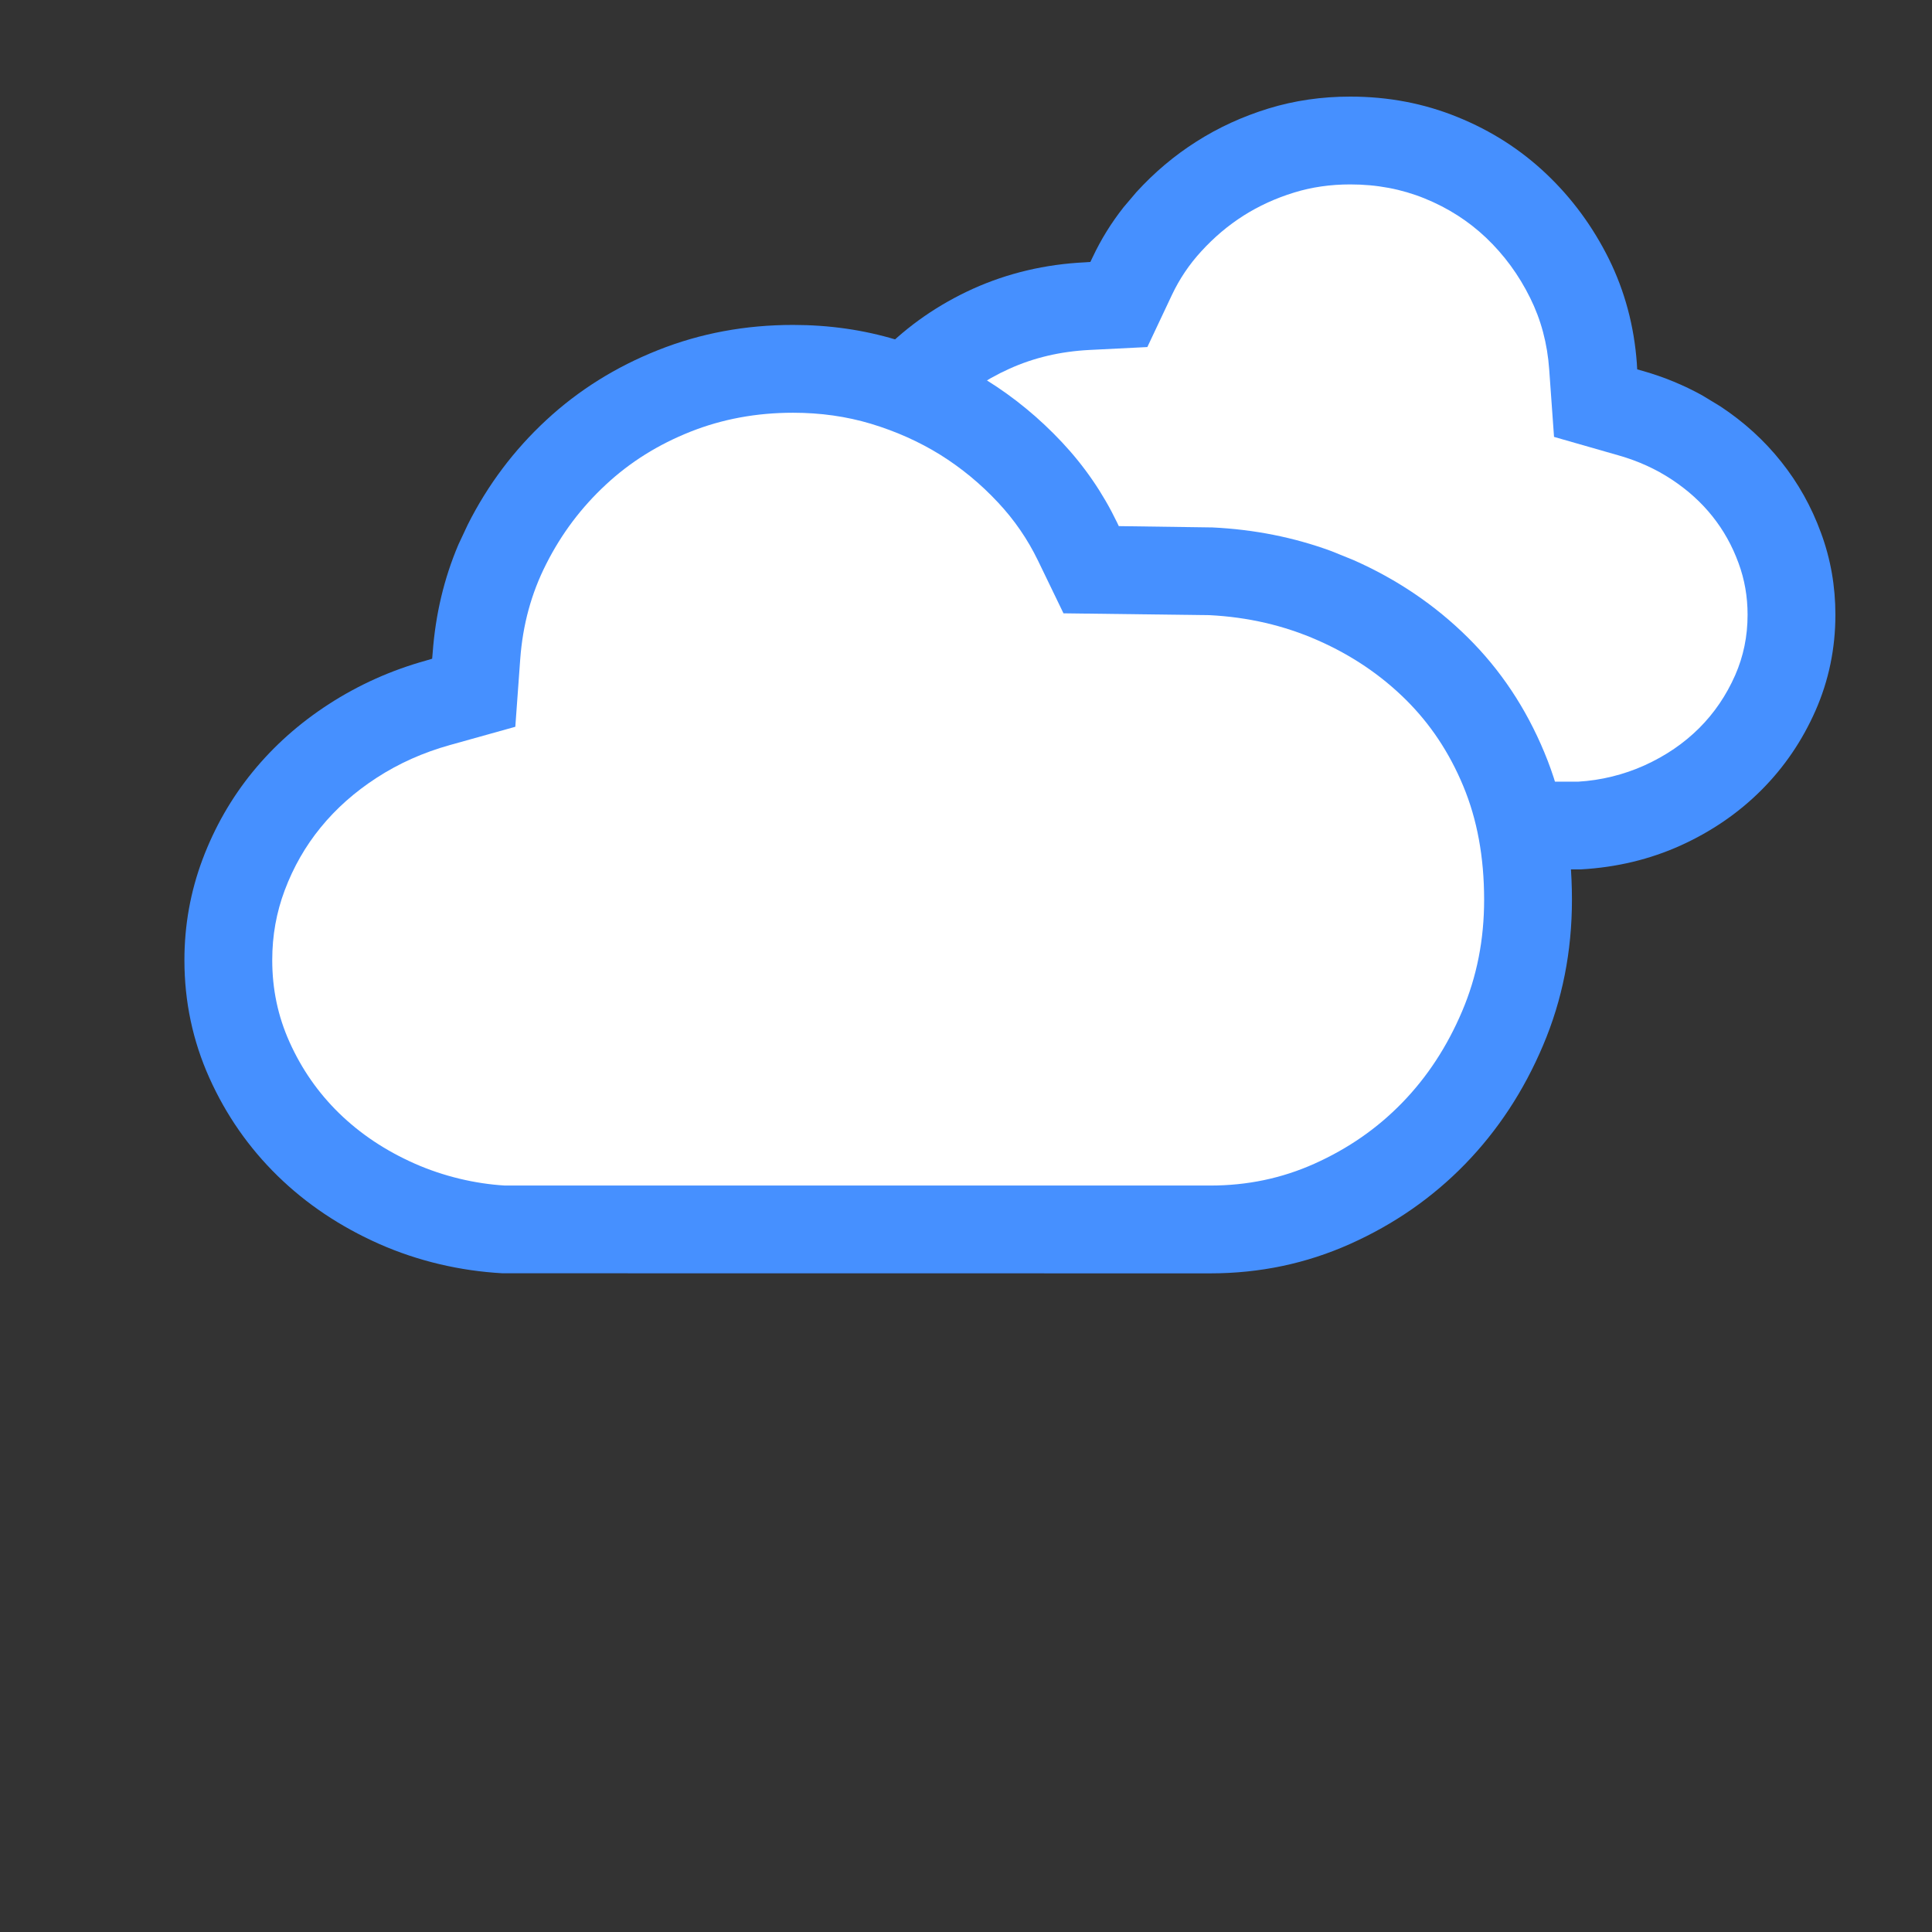 <?xml version="1.0" encoding="UTF-8"?>
<svg width="22px" height="22px" viewBox="0 0 22 22" version="1.1" xmlns="http://www.w3.org/2000/svg" xmlns:xlink="http://www.w3.org/1999/xlink">
    <rect x="0" y="0" width="22" height="22" fill="#333333" stroke="none"/>
    <title>CloudinessType_5</title>
    <g id="Desktop" stroke="none" stroke-width="1" fill="none" fill-rule="evenodd">
        <g id="Artboard" transform="translate(-367, -242)">
            <g id="CloudinessType_5" transform="translate(367, 242)">
                <rect id="Rectangle-Copy-4" fill="#FFFFFF" opacity="0" x="0" y="0" width="22" height="22"></rect>
                <path d="M15.375,1.1 C15.05,1.1 14.739,1.145 14.443,1.236 C14.148,1.327 13.875,1.452 13.624,1.612 C13.373,1.771 13.146,1.963 12.941,2.187 L12.795,2.359 C12.656,2.535 12.538,2.725 12.442,2.929 L12.416,2.983 L12.357,2.987 C11.901,3.009 11.476,3.11 11.08,3.288 C10.686,3.467 10.34,3.706 10.044,4.006 C9.748,4.306 9.517,4.66 9.35,5.069 C9.183,5.48 9.1,5.937 9.1,6.438 C9.1,6.916 9.187,7.366 9.362,7.788 C9.537,8.209 9.772,8.576 10.069,8.888 C10.365,9.199 10.712,9.446 11.11,9.628 C11.507,9.809 11.929,9.9 12.375,9.9 L18,9.9 C18.41,9.877 18.789,9.785 19.137,9.628 C19.488,9.469 19.795,9.259 20.056,8.998 C20.317,8.737 20.523,8.434 20.674,8.091 C20.825,7.747 20.9,7.384 20.9,7 C20.9,6.676 20.846,6.365 20.736,6.068 C20.627,5.769 20.476,5.5 20.283,5.258 C20.09,5.015 19.86,4.806 19.591,4.628 L19.385,4.503 C19.174,4.386 18.949,4.293 18.711,4.225 L18.643,4.206 L18.639,4.136 C18.608,3.712 18.502,3.316 18.321,2.949 C18.138,2.581 17.901,2.258 17.609,1.981 C17.317,1.704 16.98,1.488 16.597,1.333 C16.214,1.177 15.807,1.1 15.375,1.1 Z" id="Path" fill="#4690FF"></path>
                <path d="M15.375,2.1 C15.68,2.1 15.959,2.153 16.221,2.259 C16.489,2.368 16.72,2.516 16.921,2.706 C17.127,2.902 17.294,3.129 17.424,3.392 C17.548,3.642 17.62,3.911 17.641,4.207 L17.696,4.975 L18.436,5.187 C18.656,5.25 18.856,5.341 19.039,5.462 C19.221,5.583 19.374,5.721 19.501,5.881 C19.626,6.038 19.725,6.214 19.797,6.412 C19.866,6.599 19.9,6.793 19.9,7 C19.9,7.247 19.853,7.473 19.759,7.688 C19.657,7.919 19.522,8.118 19.349,8.291 C19.174,8.465 18.968,8.606 18.725,8.716 C18.49,8.822 18.23,8.886 17.971,8.901 L12.375,8.9 C12.071,8.9 11.792,8.84 11.526,8.718 C11.243,8.589 11.001,8.417 10.793,8.199 C10.583,7.978 10.414,7.715 10.286,7.405 C10.162,7.106 10.1,6.786 10.1,6.438 C10.1,6.062 10.16,5.733 10.277,5.446 C10.394,5.157 10.553,4.913 10.755,4.708 C10.965,4.496 11.208,4.328 11.492,4.2 C11.772,4.073 12.074,4.002 12.406,3.985 L13.065,3.952 L13.346,3.356 C13.432,3.175 13.542,3.011 13.679,2.862 C13.825,2.702 13.985,2.567 14.161,2.455 C14.335,2.345 14.526,2.257 14.738,2.192 C14.936,2.131 15.148,2.1 15.375,2.1 Z" id="Path" fill="#FFFFFF" fill-rule="nonzero"></path>
                <path d="M9.031,3.7 C8.488,3.7 7.975,3.795 7.493,3.987 C7.012,4.178 6.588,4.443 6.221,4.783 C5.853,5.124 5.555,5.52 5.327,5.973 L5.22,6.201 C5.056,6.587 4.959,6.997 4.927,7.432 L4.921,7.501 L4.854,7.521 C4.454,7.632 4.085,7.798 3.746,8.017 C3.409,8.235 3.119,8.493 2.876,8.791 C2.634,9.088 2.444,9.42 2.306,9.787 C2.169,10.153 2.1,10.535 2.1,10.933 C2.1,11.406 2.195,11.853 2.384,12.274 C2.574,12.697 2.833,13.069 3.161,13.39 C3.49,13.711 3.876,13.969 4.318,14.165 C4.757,14.359 5.235,14.472 5.722,14.499 L13.781,14.5 C14.343,14.5 14.874,14.389 15.374,14.165 C15.875,13.941 16.311,13.638 16.683,13.256 C17.056,12.872 17.352,12.422 17.571,11.904 C17.791,11.386 17.9,10.833 17.9,10.246 C17.9,9.631 17.796,9.07 17.585,8.566 C17.376,8.063 17.086,7.627 16.714,7.259 C16.341,6.89 15.907,6.596 15.411,6.377 L15.159,6.275 C14.734,6.119 14.283,6.029 13.806,6.006 L12.74,5.991 L12.72,5.949 C12.559,5.615 12.35,5.31 12.093,5.036 C11.835,4.761 11.549,4.525 11.234,4.329 C10.919,4.133 10.576,3.98 10.204,3.868 C9.832,3.756 9.441,3.7 9.031,3.7 Z" id="Path" fill="#4690FF"></path>
                <path d="M9.031,4.7 C9.345,4.7 9.638,4.742 9.916,4.825 C10.204,4.912 10.467,5.03 10.706,5.178 C10.946,5.328 11.165,5.508 11.363,5.72 C11.551,5.92 11.702,6.141 11.82,6.384 L12.11,6.984 L13.775,7.005 C14.209,7.027 14.623,7.122 15.007,7.292 C15.393,7.462 15.725,7.687 16.01,7.969 C16.287,8.244 16.503,8.568 16.662,8.95 C16.82,9.329 16.9,9.758 16.9,10.246 C16.9,10.701 16.817,11.121 16.65,11.514 C16.478,11.919 16.251,12.265 15.966,12.558 C15.683,12.849 15.352,13.079 14.966,13.252 C14.595,13.418 14.203,13.5 13.781,13.5 L5.75,13.5 C5.41,13.48 5.05,13.395 4.722,13.25 C4.388,13.102 4.102,12.911 3.86,12.675 C3.622,12.442 3.435,12.174 3.296,11.864 C3.165,11.572 3.1,11.265 3.1,10.933 C3.1,10.654 3.147,10.391 3.242,10.138 C3.342,9.872 3.478,9.635 3.651,9.423 C3.827,9.207 4.039,9.019 4.29,8.856 C4.543,8.692 4.819,8.569 5.123,8.484 L5.868,8.276 L5.924,7.504 C5.953,7.114 6.05,6.757 6.219,6.424 C6.394,6.077 6.621,5.776 6.901,5.517 C7.176,5.261 7.495,5.062 7.862,4.916 C8.225,4.772 8.613,4.7 9.031,4.7 Z" id="Path" fill="#FFFFFF" fill-rule="nonzero"></path>
            </g>
        </g>
    </g>
</svg>